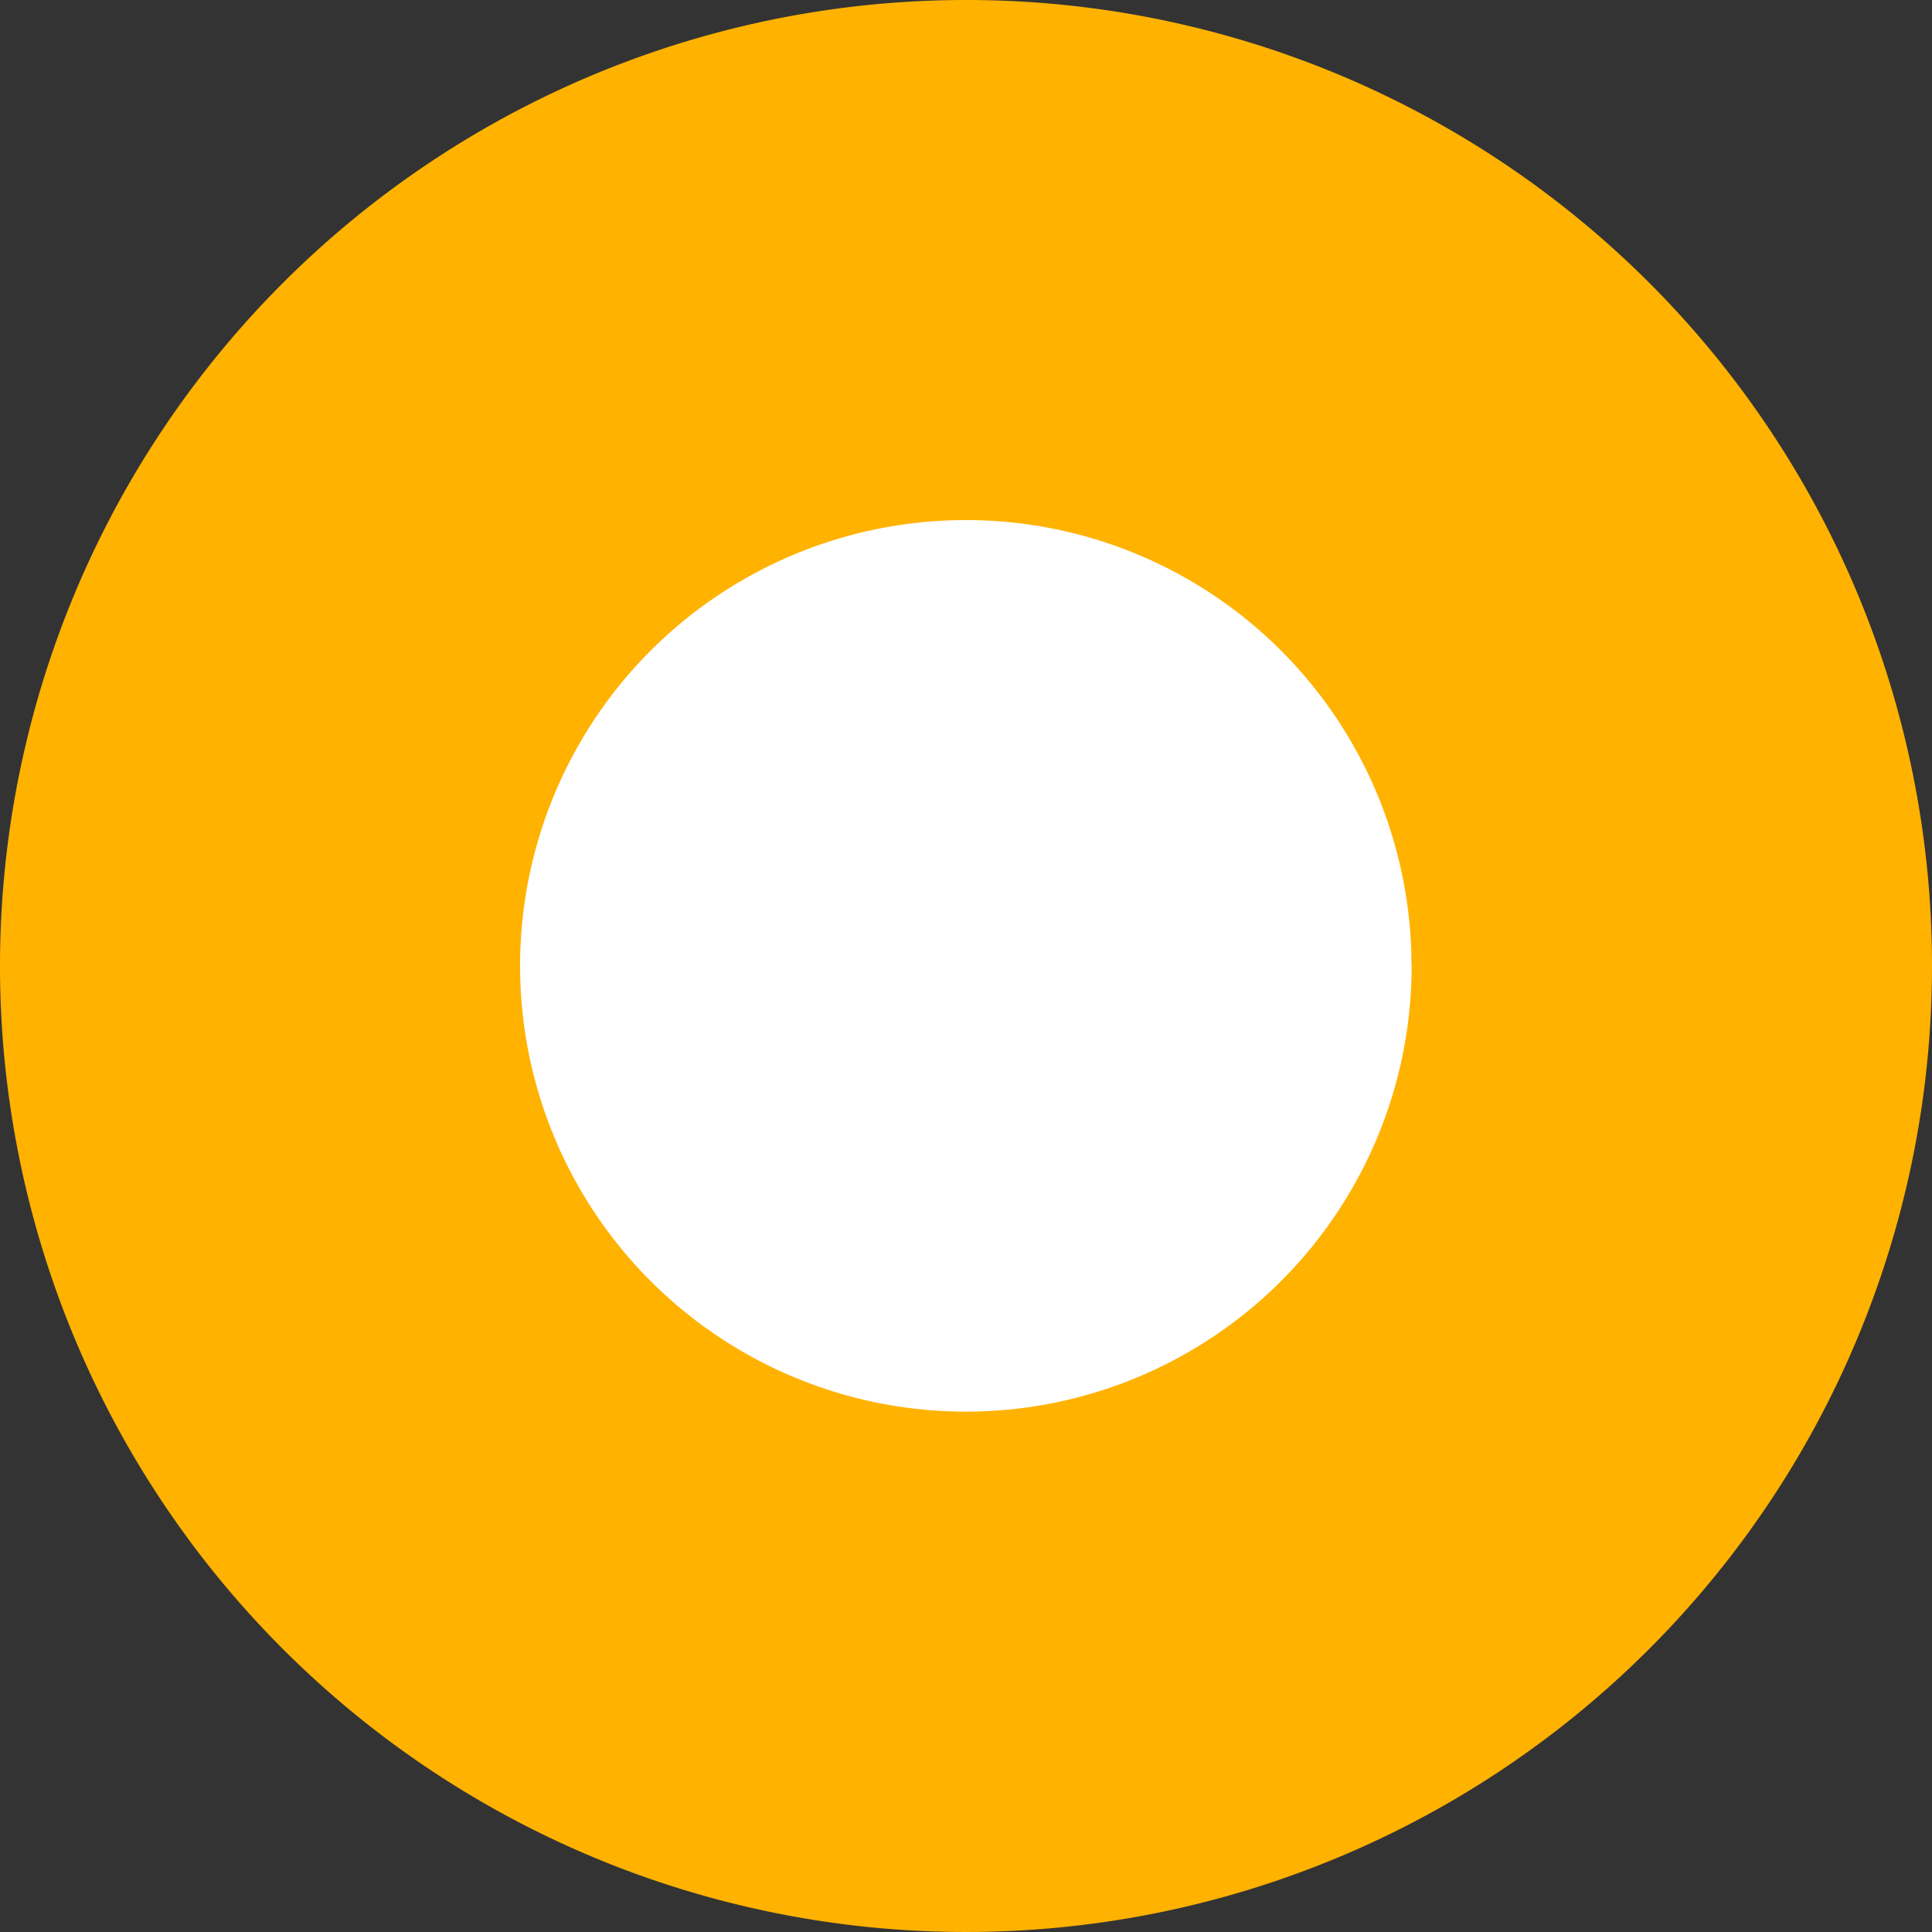 <svg xmlns="http://www.w3.org/2000/svg" width="13.73" height="13.73" viewBox="0 0 13.73 13.73">
  <rect x="0" y="0" width="13.73" height="13.73" fill="#333333" stroke="none"/>
  <g id="グループ_7600" data-name="グループ 7600" transform="translate(-355.121 -401.955)">
    <path id="パス_29236" data-name="パス 29236" d="M252.251,276.843a6.865,6.865,0,1,1-6.864-6.865h0a6.861,6.861,0,0,1,6.864,6.858Z" transform="translate(116.6 131.977)" fill="#FFB200"/>
    <path id="パス_29237" data-name="パス 29237" d="M247.34,275.629a3.168,3.168,0,1,1-3.168-3.168h0a3.166,3.166,0,0,1,3.167,3.164Z" transform="translate(117.813 133.19)" fill="#fff"/>
  </g>
</svg>
